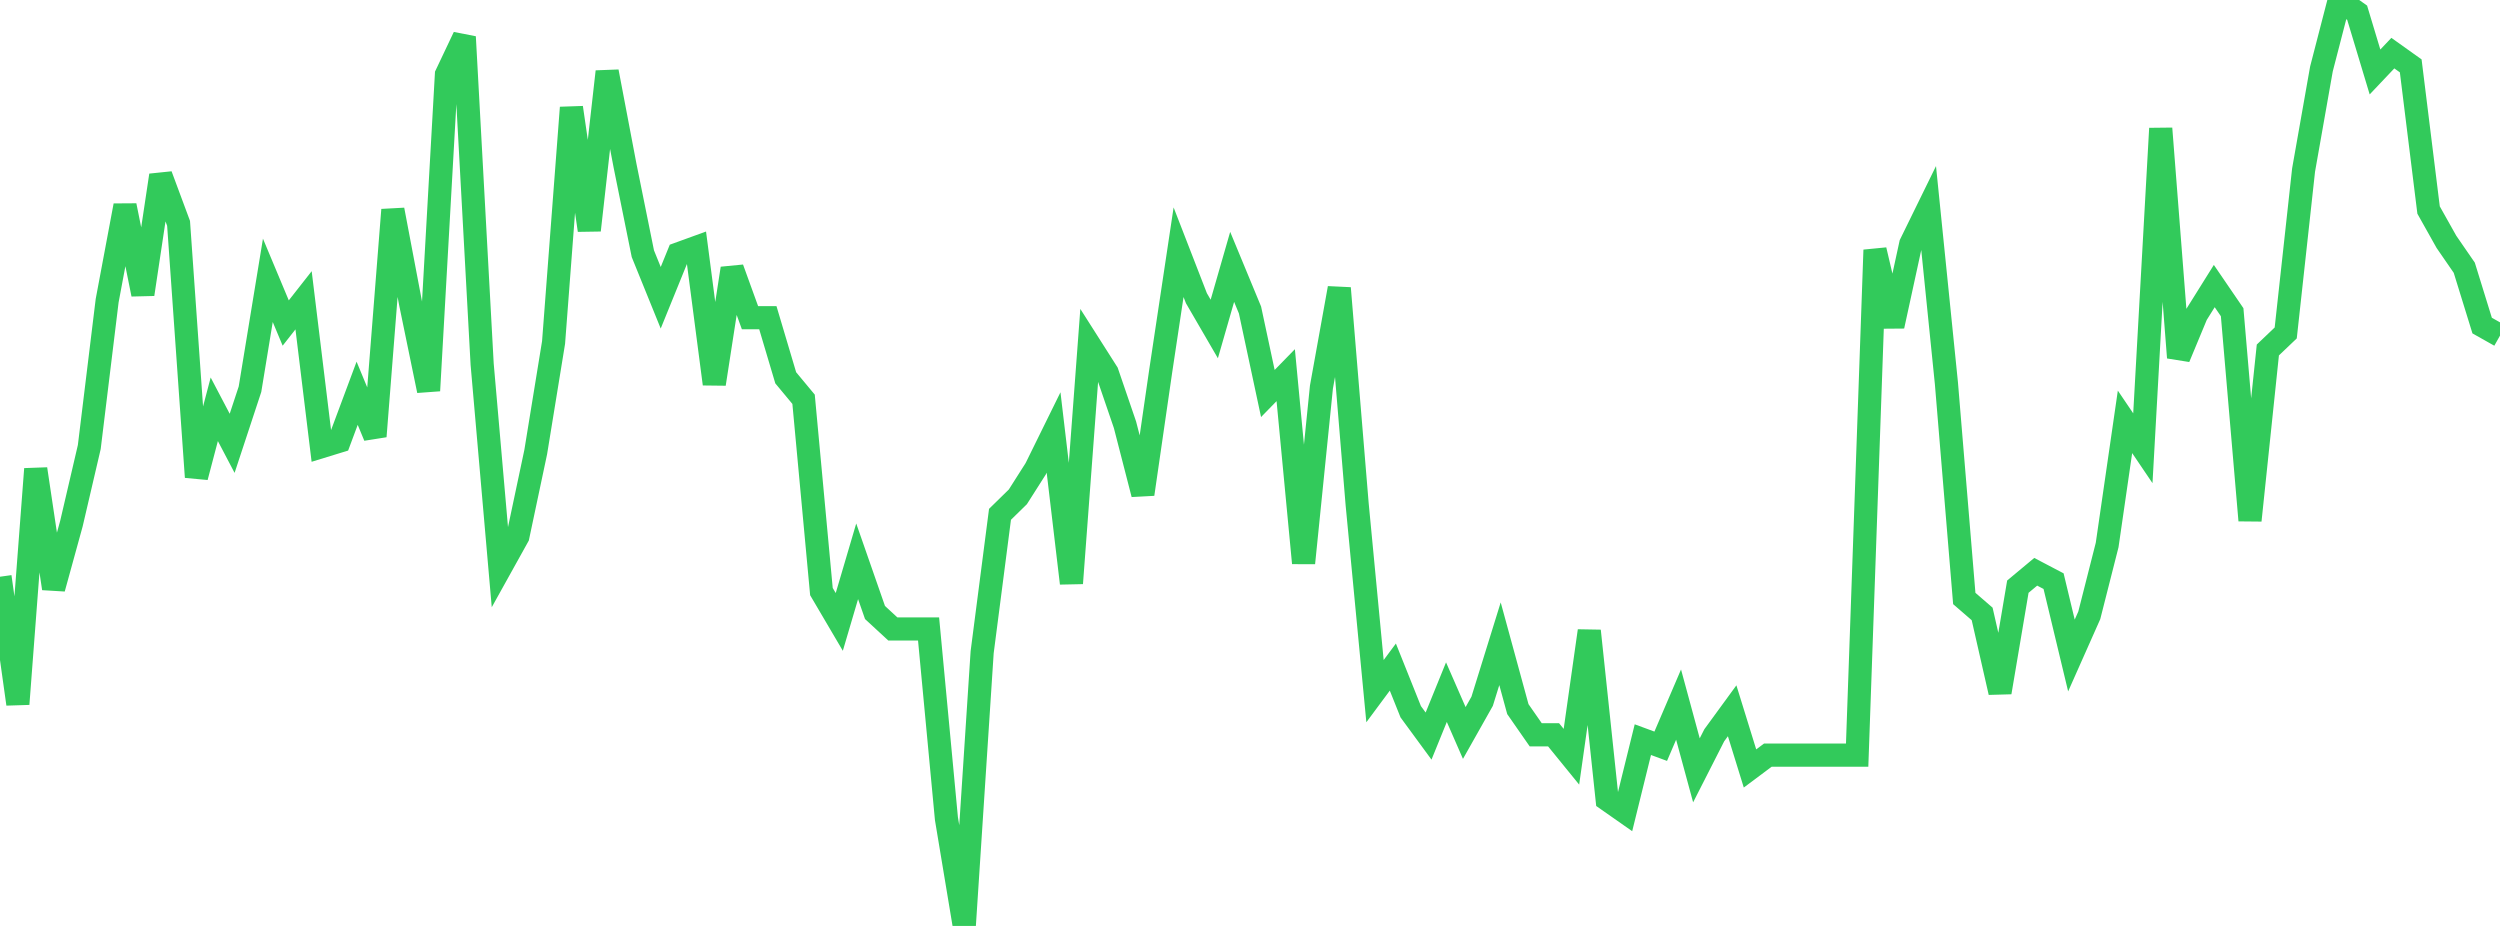 <?xml version="1.0" standalone="no"?>
<!DOCTYPE svg PUBLIC "-//W3C//DTD SVG 1.1//EN" "http://www.w3.org/Graphics/SVG/1.1/DTD/svg11.dtd">

<svg width="135" height="50" viewBox="0 0 135 50" preserveAspectRatio="none" 
  xmlns="http://www.w3.org/2000/svg"
  xmlns:xlink="http://www.w3.org/1999/xlink">


<polyline points="0.0, 31.143 0.964, 38.018 1.929, 25.325 2.893, 31.777 3.857, 28.275 4.821, 24.141 5.786, 16.237 6.75, 11.1 7.714, 15.89 8.679, 9.467 9.643, 12.061 10.607, 25.762 11.571, 22.101 12.536, 23.94 13.5, 21.016 14.464, 15.138 15.429, 17.444 16.393, 16.215 17.357, 24.12 18.321, 23.824 19.286, 21.236 20.25, 23.562 21.214, 11.33 22.179, 16.419 23.143, 21.095 24.107, 4.025 25.071, 1.992 26.036, 19.663 27.0, 30.703 27.964, 28.968 28.929, 24.411 29.893, 18.491 30.857, 5.811 31.821, 12.432 32.786, 3.868 33.75, 8.935 34.714, 13.7 35.679, 16.079 36.643, 13.706 37.607, 13.356 38.571, 20.734 39.536, 14.497 40.5, 17.157 41.464, 17.157 42.429, 20.401 43.393, 21.561 44.357, 31.945 45.321, 33.584 46.286, 30.31 47.25, 33.075 48.214, 33.965 49.179, 33.965 50.143, 33.965 51.107, 44.206 52.071, 50.0 53.036, 35.22 54.0, 27.773 54.964, 26.83 55.929, 25.312 56.893, 23.354 57.857, 31.496 58.821, 18.605 59.786, 20.122 60.75, 22.94 61.714, 26.685 62.679, 20.028 63.643, 13.62 64.607, 16.105 65.571, 17.765 66.536, 14.411 67.5, 16.74 68.464, 21.249 69.429, 20.259 70.393, 30.405 71.357, 20.904 72.321, 15.56 73.286, 27.227 74.25, 37.322 75.214, 36.022 76.179, 38.434 77.143, 39.748 78.107, 37.376 79.071, 39.581 80.036, 37.869 81.0, 34.762 81.964, 38.292 82.929, 39.679 83.893, 39.679 84.857, 40.864 85.821, 34.067 86.786, 43.174 87.75, 43.849 88.714, 39.941 89.679, 40.297 90.643, 38.048 91.607, 41.598 92.571, 39.704 93.536, 38.382 94.5, 41.497 95.464, 40.777 96.429, 40.777 97.393, 40.777 98.357, 40.777 99.321, 40.777 100.286, 40.777 101.25, 13.5 102.214, 17.609 103.179, 13.174 104.143, 11.207 105.107, 20.703 106.071, 32.318 107.036, 33.153 108.0, 37.387 108.964, 31.68 109.929, 30.876 110.893, 31.382 111.857, 35.397 112.821, 33.228 113.786, 29.429 114.75, 22.78 115.714, 24.205 116.679, 6.937 117.643, 19.309 118.607, 16.989 119.571, 15.447 120.536, 16.859 121.5, 28.101 122.464, 18.899 123.429, 17.979 124.393, 9.184 125.357, 3.726 126.321, 0.0 127.286, 0.687 128.25, 3.886 129.214, 2.869 130.179, 3.557 131.143, 11.341 132.107, 13.059 133.071, 14.458 134.036, 17.581 135.0, 18.124" fill="none" stroke="#32ca5b" stroke-width="1.25"/>

</svg>